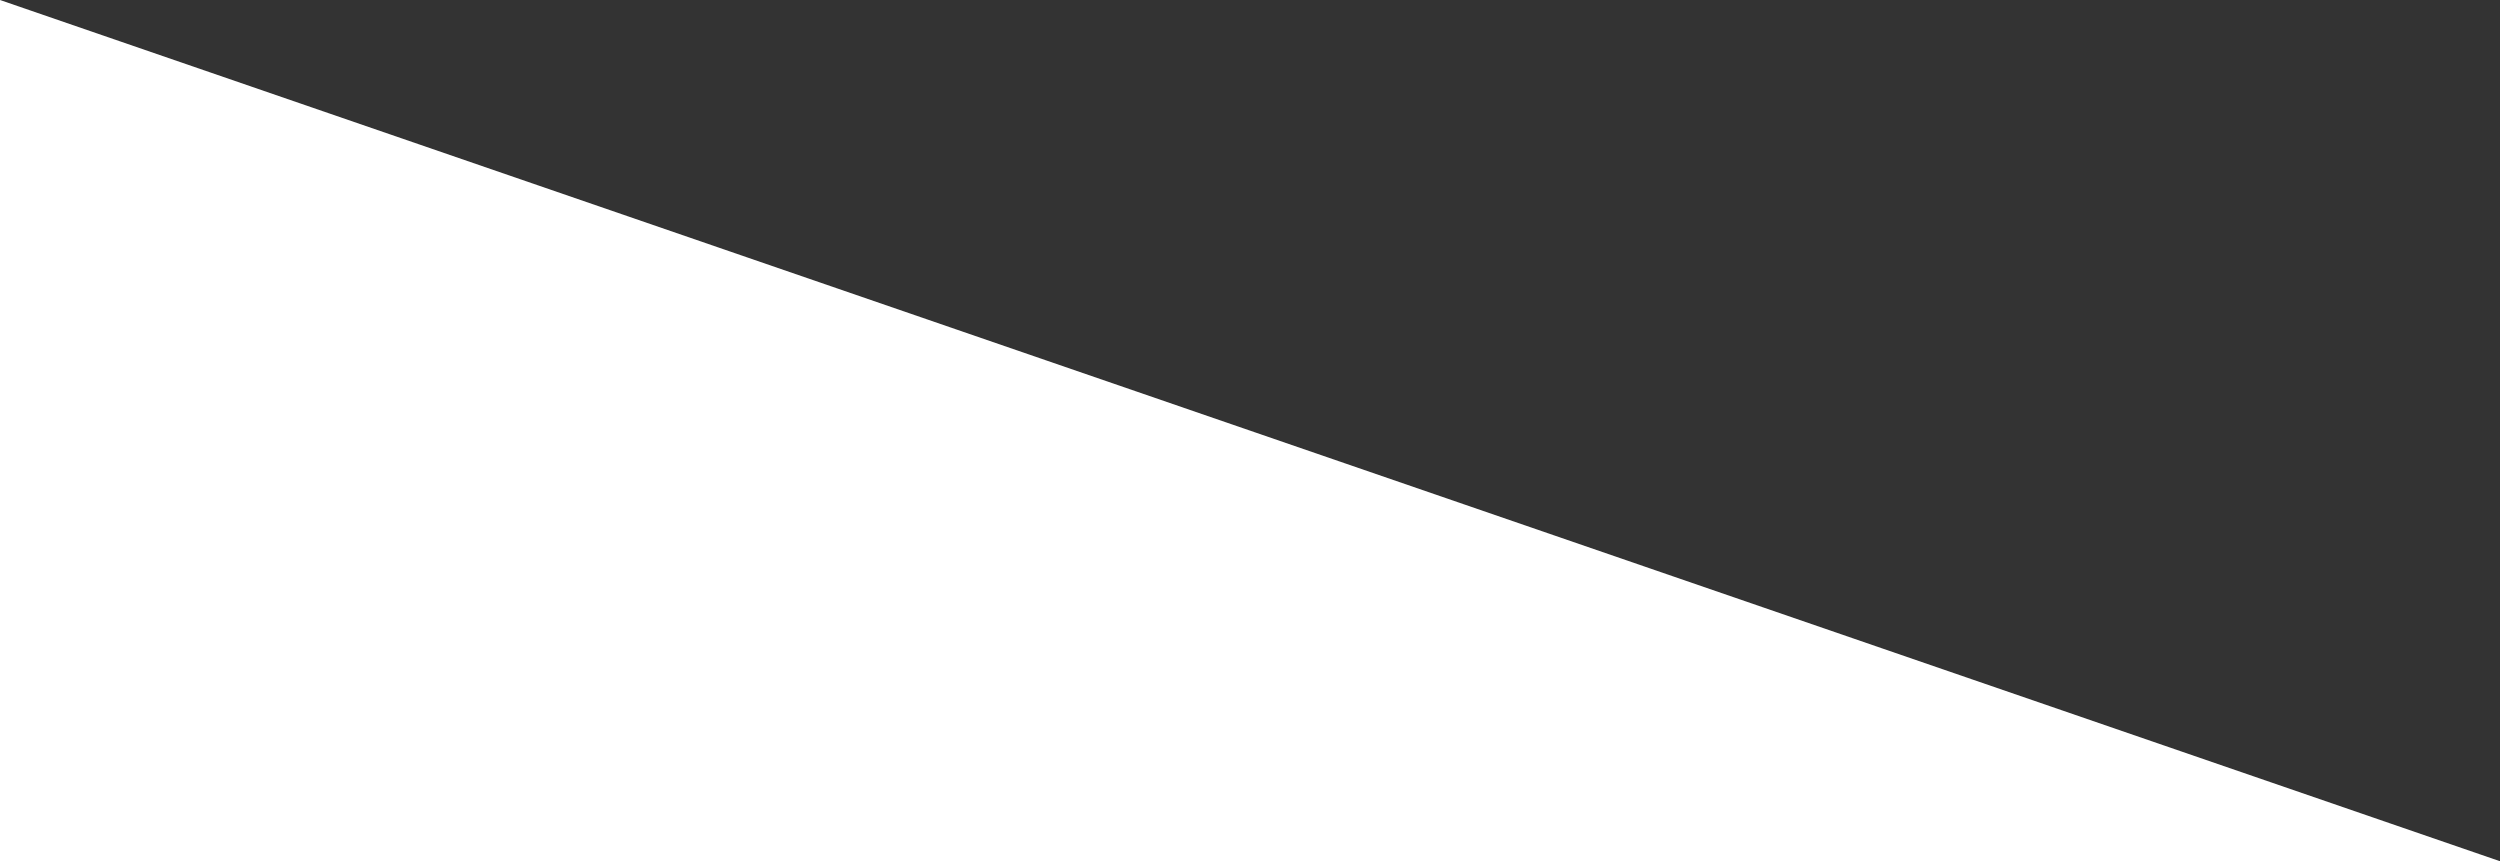 <?xml version="1.0" encoding="UTF-8"?>
<svg xmlns="http://www.w3.org/2000/svg" width="1540.479" height="530.683" viewBox="0 0 1540.479 530.683">
  <rect x="0" y="0" width="1540.479" height="530.683" fill="#333333" stroke="none"/>
  <path id="Pfad_78" data-name="Pfad 78" d="M8385.25,5128,6844.771,4597.317v530.671Z" transform="translate(-6844.771 -4597.317)" fill="#fff"></path>
</svg>
